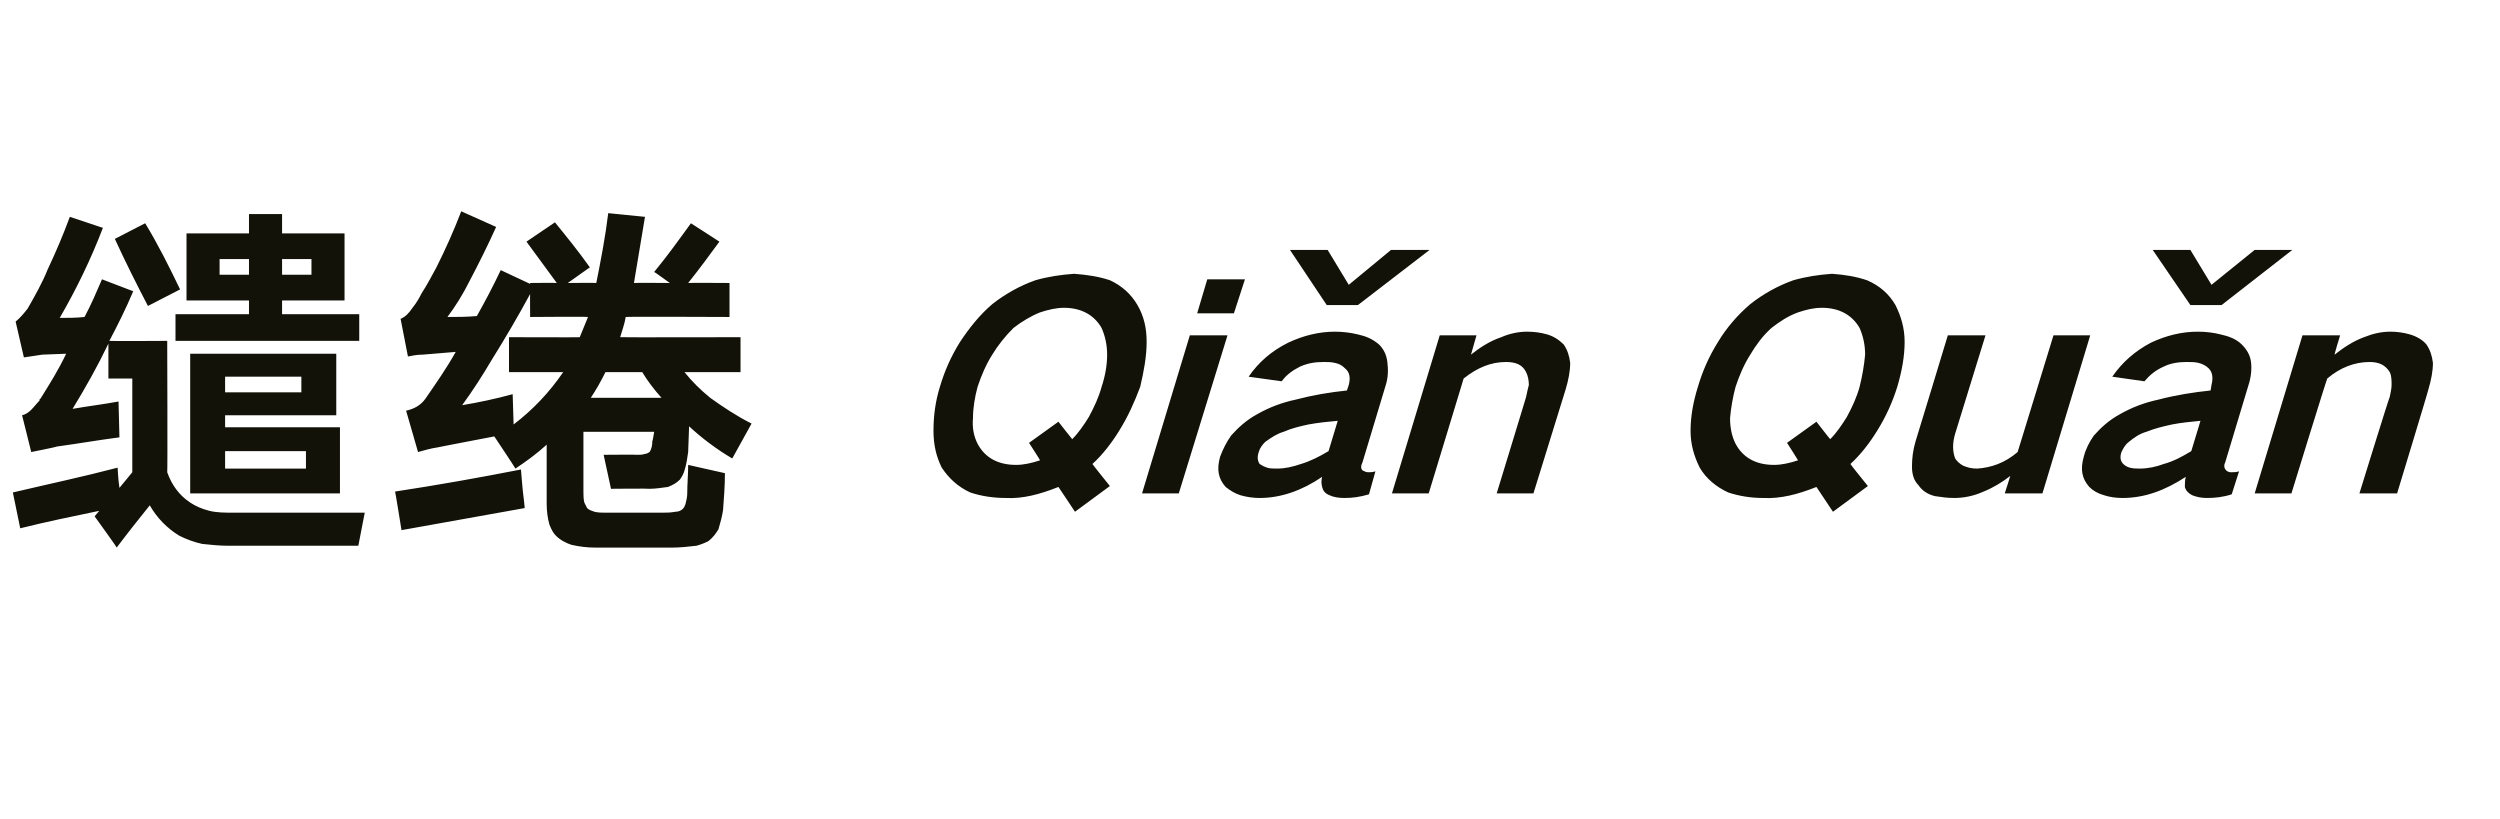 <?xml version="1.0" standalone="no"?>
<!DOCTYPE svg PUBLIC "-//W3C//DTD SVG 1.1//EN" "http://www.w3.org/Graphics/SVG/1.1/DTD/svg11.dtd">
<svg xmlns="http://www.w3.org/2000/svg" version="1.1" width="272.1px" height="89.1px" viewBox="0 -16 272.1 89.1" style="top:-16px">
  <desc>缱绻 Qi n Qu n</desc>
  <defs/>
  <g id="Polygon20720">
    <path d="M 10.3 40.2 C 10.3 40.2 12.74 43.57 12.7 43.6 C 13.9 42 15.1 40.5 16.3 39 C 17.1 40.4 18.2 41.5 19.5 42.3 C 20.3 42.7 21.1 43 22 43.2 C 22.9 43.3 23.9 43.4 24.9 43.4 C 24.87 43.4 39 43.4 39 43.4 L 39.7 39.8 C 39.7 39.8 25.41 39.81 25.4 39.8 C 24.5 39.8 23.6 39.8 22.8 39.6 C 22 39.4 21.3 39.1 20.7 38.7 C 19.5 37.9 18.7 36.8 18.2 35.4 C 18.25 35.42 18.2 21.1 18.2 21.1 C 18.2 21.1 11.92 21.14 11.9 21.1 C 12.8 19.4 13.7 17.6 14.5 15.7 C 14.5 15.7 11.1 14.4 11.1 14.4 C 10.5 15.8 9.9 17.2 9.2 18.5 C 8.3 18.6 7.4 18.6 6.5 18.6 C 8.3 15.5 9.9 12.2 11.2 8.8 C 11.2 8.8 7.6 7.6 7.6 7.6 C 6.9 9.5 6.1 11.4 5.2 13.3 C 4.6 14.8 3.8 16.2 3 17.6 C 2.6 18.1 2.2 18.6 1.7 19 C 1.7 19 2.6 22.9 2.6 22.9 C 3.3 22.8 3.9 22.7 4.6 22.6 C 4.6 22.6 7.2 22.5 7.2 22.5 C 6.4 24.2 5.4 25.8 4.4 27.4 C 4.3 27.4 4.3 27.5 4.3 27.6 C 4 27.9 3.7 28.3 3.4 28.6 C 3.1 28.9 2.8 29.1 2.4 29.2 C 2.4 29.17 3.4 33.2 3.4 33.2 C 3.4 33.2 6.17 32.65 6.2 32.6 C 8.4 32.3 10.7 31.9 13 31.6 C 13 31.6 12.9 27.7 12.9 27.7 C 11.3 28 9.6 28.2 7.9 28.5 C 9.3 26.2 10.6 23.9 11.8 21.4 C 11.79 21.43 11.8 25.2 11.8 25.2 L 14.4 25.2 L 14.4 35.4 L 13 37.1 L 12.9 36.3 C 12.9 36.3 12.79 34.92 12.8 34.9 C 9 35.9 5.2 36.7 1.4 37.6 C 1.4 37.6 2.2 41.5 2.2 41.5 C 5 40.8 7.9 40.2 10.8 39.6 C 10.8 39.6 10.3 40.2 10.3 40.2 Z M 20.7 22.5 L 20.7 37.7 L 37 37.7 L 37 30.5 L 24.5 30.5 L 24.5 29.2 L 36.6 29.2 L 36.6 22.5 L 20.7 22.5 Z M 20.3 9.4 L 20.3 16.7 L 27.1 16.7 L 27.1 18.2 L 19.1 18.2 L 19.1 21.1 L 39.1 21.1 L 39.1 18.2 L 30.7 18.2 L 30.7 16.7 L 37.5 16.7 L 37.5 9.4 L 30.7 9.4 L 30.7 7.3 L 27.1 7.3 L 27.1 9.4 L 20.3 9.4 Z M 12.5 10 C 13.6 12.4 14.8 14.8 16.1 17.3 C 16.1 17.3 19.6 15.5 19.6 15.5 C 18.4 13 17.2 10.6 15.8 8.3 C 15.8 8.3 12.5 10 12.5 10 Z M 33.3 33.1 L 33.3 35 L 24.5 35 L 24.5 33.1 L 33.3 33.1 Z M 24.5 25 L 32.8 25 L 32.8 26.7 L 24.5 26.7 L 24.5 25 Z M 23.9 12.2 L 27.1 12.2 L 27.1 13.9 L 23.9 13.9 L 23.9 12.2 Z M 33.9 12.2 L 33.9 13.9 L 30.7 13.9 L 30.7 12.2 L 33.9 12.2 Z M 44.9 17.5 C 44.5 18.1 44.1 18.5 43.6 18.7 C 43.6 18.7 44.4 22.8 44.4 22.8 C 44.9 22.7 45.4 22.6 46 22.6 C 46 22.6 49.6 22.3 49.6 22.3 C 48.6 24.1 47.4 25.8 46.3 27.4 C 45.8 28.1 45.1 28.5 44.2 28.7 C 44.2 28.7 45.5 33.2 45.5 33.2 C 46.2 33 46.9 32.8 47.6 32.7 C 47.58 32.69 53.8 31.5 53.8 31.5 C 53.8 31.5 56.11 34.96 56.1 35 C 57.3 34.2 58.4 33.4 59.5 32.4 C 59.5 32.4 59.5 38.8 59.5 38.8 C 59.5 39.6 59.6 40.4 59.8 41.1 C 60 41.6 60.2 42 60.5 42.3 C 61 42.8 61.6 43.1 62.2 43.3 C 63.1 43.5 63.9 43.6 64.8 43.6 C 64.8 43.6 73.2 43.6 73.2 43.6 C 74 43.6 74.9 43.5 75.8 43.4 C 76.2 43.3 76.7 43.1 77.1 42.9 C 77.6 42.5 77.9 42.1 78.2 41.6 C 78.4 40.9 78.6 40.2 78.7 39.5 C 78.8 38.2 78.9 36.8 78.9 35.5 C 78.9 35.5 74.9 34.6 74.9 34.6 C 74.9 35.6 74.8 36.7 74.8 37.7 C 74.8 38.1 74.7 38.5 74.6 38.9 C 74.5 39.1 74.5 39.2 74.3 39.4 C 74.1 39.6 73.8 39.7 73.5 39.7 C 73 39.8 72.5 39.8 72.1 39.8 C 72.1 39.8 65.9 39.8 65.9 39.8 C 65.5 39.8 65.1 39.8 64.7 39.7 C 64.4 39.6 64.1 39.5 63.9 39.3 C 63.8 39.1 63.7 38.9 63.6 38.7 C 63.5 38.3 63.5 37.9 63.5 37.5 C 63.51 37.49 63.5 31 63.5 31 L 71.2 31 C 71.2 31 71.04 32.03 71 32 C 71 32.5 70.9 32.9 70.7 33.2 C 70.5 33.3 70.4 33.4 70.2 33.4 C 69.9 33.5 69.7 33.5 69.4 33.5 C 69.39 33.47 65.7 33.5 65.7 33.5 L 66.5 37.2 C 66.5 37.2 70.67 37.16 70.7 37.2 C 71.3 37.2 72 37.1 72.7 37 C 73.2 36.8 73.6 36.6 74 36.2 C 74.2 35.9 74.4 35.6 74.5 35.2 C 74.7 34.6 74.8 33.9 74.9 33.2 C 74.9 33.2 75 30.4 75 30.4 C 76.4 31.7 78 32.9 79.7 33.9 C 79.7 33.9 81.8 30.1 81.8 30.1 C 80.2 29.3 78.7 28.3 77.3 27.3 C 76.2 26.4 75.3 25.5 74.5 24.5 C 74.48 24.5 80.6 24.5 80.6 24.5 L 80.6 20.7 C 80.6 20.7 67.49 20.73 67.5 20.7 C 67.7 20 68 19.2 68.1 18.5 C 68.15 18.45 79.4 18.5 79.4 18.5 L 79.4 14.8 C 79.4 14.8 74.89 14.77 74.9 14.8 C 76.1 13.3 77.2 11.8 78.3 10.3 C 78.3 10.3 75.2 8.3 75.2 8.3 C 73.9 10.1 72.6 11.9 71.2 13.6 C 71.21 13.57 72.9 14.8 72.9 14.8 C 72.9 14.8 68.98 14.77 69 14.8 C 69.4 12.4 69.8 10 70.2 7.6 C 70.2 7.6 66.2 7.2 66.2 7.2 C 65.9 9.7 65.4 12.3 64.9 14.8 C 64.92 14.77 61.8 14.8 61.8 14.8 C 61.8 14.8 64.22 13.08 64.2 13.1 C 63 11.4 61.7 9.8 60.4 8.2 C 60.4 8.2 57.3 10.3 57.3 10.3 C 58.4 11.8 59.5 13.3 60.6 14.8 C 60.62 14.77 57.7 14.8 57.7 14.8 L 57.7 14.9 C 57.7 14.9 54.54 13.41 54.5 13.4 C 53.7 15.1 52.8 16.8 51.9 18.4 C 50.8 18.5 49.7 18.5 48.7 18.5 C 49.6 17.3 50.4 16 51.1 14.6 C 52.1 12.7 53.1 10.7 54 8.7 C 54 8.7 50.2 7 50.2 7 C 49.4 9.1 48.5 11.1 47.5 13.1 C 47 14 46.5 15 45.9 15.9 C 45.6 16.5 45.3 17 44.9 17.5 C 44.9 17.5 44.9 17.5 44.9 17.5 Z M 43.7 41.7 C 48.2 40.9 52.6 40.1 57.1 39.3 C 57.14 39.35 56.9 37.4 56.9 37.4 C 56.9 37.4 56.69 35.09 56.7 35.1 C 52.1 36 47.6 36.8 43 37.5 C 43.03 37.53 43.7 41.7 43.7 41.7 C 43.7 41.7 43.74 41.75 43.7 41.7 Z M 55.4 20.7 L 55.4 24.5 C 55.4 24.5 61.28 24.5 61.3 24.5 C 59.8 26.7 58 28.6 55.9 30.2 C 55.9 30.2 55.8 26.9 55.8 26.9 C 54 27.4 52.1 27.8 50.3 28.1 C 51.4 26.6 52.5 24.9 53.5 23.2 C 55 20.8 56.4 18.4 57.7 16 C 57.68 15.97 57.7 18.5 57.7 18.5 C 57.7 18.5 63.97 18.45 64 18.5 C 63.7 19.2 63.4 20 63.1 20.7 C 63.14 20.73 55.4 20.7 55.4 20.7 Z M 69.9 24.5 C 70.5 25.5 71.2 26.4 72 27.3 C 72 27.3 64.3 27.3 64.3 27.3 C 64.9 26.4 65.4 25.5 65.9 24.5 C 65.91 24.5 69.9 24.5 69.9 24.5 C 69.9 24.5 69.93 24.5 69.9 24.5 Z M 104.5 21.2 C 103.5 22.8 102.8 24.4 102.3 26.1 C 101.8 27.7 101.6 29.3 101.6 30.9 C 101.6 32.4 101.9 33.7 102.5 34.9 C 103.3 36.1 104.3 37 105.6 37.6 C 106.8 38 108.1 38.2 109.5 38.2 C 111.3 38.3 113.2 37.8 115.2 37 C 115.2 36.98 117 39.7 117 39.7 L 120.8 36.9 C 120.8 36.9 118.89 34.53 118.9 34.5 C 120 33.5 121 32.2 121.8 30.9 C 122.8 29.3 123.5 27.7 124.1 26.1 C 124.5 24.4 124.8 22.8 124.8 21.2 C 124.8 19.7 124.5 18.4 123.8 17.2 C 123.1 16 122.1 15.1 120.8 14.5 C 119.6 14.1 118.3 13.9 116.9 13.8 C 115.5 13.9 114.1 14.1 112.7 14.5 C 111 15.1 109.4 16 108 17.1 C 106.6 18.3 105.5 19.7 104.5 21.2 C 104.5 21.2 104.5 21.2 104.5 21.2 Z M 112 32.2 C 112 32.2 113.23 34.1 113.2 34.1 C 112.3 34.4 111.4 34.6 110.6 34.6 C 108.6 34.6 107.2 33.8 106.4 32.3 C 106 31.5 105.8 30.6 105.9 29.5 C 105.9 28.4 106.1 27.2 106.4 26.1 C 106.8 24.9 107.3 23.7 108 22.6 C 108.6 21.6 109.4 20.6 110.3 19.7 C 111.2 19 112.2 18.4 113.2 18 C 114.1 17.7 115 17.5 115.8 17.5 C 117.7 17.5 119.1 18.3 119.9 19.7 C 120.3 20.6 120.5 21.6 120.5 22.6 C 120.5 23.7 120.3 24.9 119.9 26.1 C 119.6 27.2 119.1 28.3 118.5 29.4 C 118 30.2 117.4 31.1 116.7 31.8 C 116.69 31.81 115.2 29.9 115.2 29.9 L 112 32.2 Z M 129.5 20.5 L 124.3 37.7 L 128.3 37.7 L 133.6 20.5 L 129.5 20.5 Z M 131.4 14.4 L 130.3 18.1 L 134.3 18.1 L 135.5 14.4 L 131.4 14.4 Z M 134 31.4 C 133.5 32.1 133.1 32.9 132.8 33.7 C 132.4 35.1 132.6 36.1 133.4 37 C 133.9 37.4 134.4 37.7 135 37.9 C 135.7 38.1 136.4 38.2 137.1 38.2 C 139.4 38.2 141.7 37.4 143.9 35.9 C 143.8 36.3 143.8 36.6 143.9 37 C 144 37.4 144.2 37.7 144.7 37.9 C 145.1 38.1 145.7 38.2 146.3 38.2 C 147.2 38.2 148 38.1 149 37.8 C 149 37.8 149.7 35.3 149.7 35.3 C 149.4 35.4 149.1 35.4 148.9 35.4 C 148.7 35.4 148.5 35.3 148.3 35.2 C 148.1 35 148.1 34.7 148.3 34.3 C 148.3 34.3 150.8 26 150.8 26 C 151.1 25.1 151.1 24.2 151 23.4 C 150.9 22.6 150.6 22 150.1 21.5 C 149.4 20.9 148.7 20.6 147.8 20.4 C 147 20.2 146.1 20.1 145.3 20.1 C 143.6 20.1 141.9 20.5 140.2 21.3 C 138.4 22.2 137 23.4 135.9 25 C 135.9 25 139.5 25.5 139.5 25.5 C 140 24.8 140.7 24.3 141.5 23.9 C 142.4 23.5 143.2 23.4 144.1 23.4 C 144.5 23.4 144.9 23.4 145.3 23.5 C 145.8 23.6 146.1 23.8 146.4 24.1 C 146.9 24.5 147 25.1 146.8 25.9 C 146.8 25.9 146.6 26.5 146.6 26.5 C 144.7 26.7 142.9 27 141 27.5 C 139.6 27.8 138.2 28.3 136.8 29.1 C 135.7 29.7 134.8 30.5 134 31.4 C 134 31.4 134 31.4 134 31.4 Z M 140.4 11.2 L 144.4 17.2 L 147.8 17.2 L 155.6 11.2 L 151.4 11.2 L 146.8 15 L 144.5 11.2 L 140.4 11.2 Z M 137.1 34.5 C 136.9 34.2 136.8 33.8 137 33.2 C 137.1 32.8 137.4 32.4 137.7 32.1 C 138.4 31.6 139 31.2 139.7 31 C 140.6 30.6 141.5 30.4 142.4 30.2 C 143.5 30 144.5 29.9 145.6 29.8 C 145.6 29.8 144.6 33.1 144.6 33.1 C 143.6 33.7 142.6 34.2 141.6 34.5 C 140.7 34.8 139.9 35 139 35 C 138.6 35 138.2 35 137.9 34.9 C 137.6 34.8 137.4 34.7 137.1 34.5 C 137.1 34.5 137.1 34.5 137.1 34.5 Z M 156.7 20.5 L 151.5 37.7 L 155.5 37.7 C 155.5 37.7 159.32 25.16 159.3 25.2 C 160.8 24 162.3 23.4 163.9 23.4 C 165 23.4 165.7 23.7 166.1 24.5 C 166.3 24.9 166.4 25.4 166.4 25.9 C 166.3 26.3 166.2 26.7 166.1 27.2 C 166.13 27.15 162.9 37.7 162.9 37.7 L 166.9 37.7 C 166.9 37.7 170.41 26.36 170.4 26.4 C 170.7 25.4 170.9 24.4 170.9 23.5 C 170.8 22.7 170.6 22.1 170.2 21.5 C 169.7 21 169.1 20.6 168.4 20.4 C 167.7 20.2 167 20.1 166.2 20.1 C 165.3 20.1 164.3 20.3 163.4 20.7 C 162.2 21.1 161.1 21.8 160.1 22.6 C 160.12 22.56 160.7 20.5 160.7 20.5 L 156.7 20.5 Z M 187 21.2 C 186 22.8 185.3 24.4 184.8 26.1 C 184.3 27.7 184 29.3 184 30.9 C 184 32.4 184.4 33.7 185 34.9 C 185.7 36.1 186.8 37 188.1 37.6 C 189.3 38 190.6 38.2 191.9 38.2 C 193.8 38.3 195.7 37.8 197.7 37 C 197.69 36.98 199.5 39.7 199.5 39.7 L 203.3 36.9 C 203.3 36.9 201.38 34.53 201.4 34.5 C 202.5 33.5 203.5 32.2 204.3 30.9 C 205.3 29.3 206 27.7 206.5 26.1 C 207 24.4 207.3 22.8 207.3 21.2 C 207.3 19.7 206.9 18.4 206.3 17.2 C 205.6 16 204.6 15.1 203.2 14.5 C 202 14.1 200.8 13.9 199.4 13.8 C 198 13.9 196.6 14.1 195.2 14.5 C 193.5 15.1 191.9 16 190.5 17.1 C 189.1 18.3 187.9 19.7 187 21.2 C 187 21.2 187 21.2 187 21.2 Z M 194.5 32.2 C 194.5 32.2 195.72 34.1 195.7 34.1 C 194.8 34.4 193.9 34.6 193.1 34.6 C 191.1 34.6 189.7 33.8 188.9 32.3 C 188.5 31.5 188.3 30.6 188.3 29.5 C 188.4 28.4 188.6 27.2 188.9 26.1 C 189.3 24.9 189.8 23.7 190.5 22.6 C 191.1 21.6 191.8 20.6 192.8 19.7 C 193.7 19 194.6 18.4 195.7 18 C 196.6 17.7 197.4 17.5 198.3 17.5 C 200.2 17.5 201.6 18.3 202.4 19.7 C 202.8 20.6 203 21.6 203 22.6 C 202.9 23.7 202.7 24.9 202.4 26.1 C 202.1 27.2 201.6 28.3 201 29.4 C 200.5 30.2 199.9 31.1 199.2 31.8 C 199.18 31.81 197.7 29.9 197.7 29.9 L 194.5 32.2 Z M 212 20.5 C 212 20.5 208.53 31.96 208.5 32 C 208.2 33 208.1 33.9 208.1 34.8 C 208.1 35.6 208.3 36.3 208.8 36.8 C 209.2 37.4 209.8 37.8 210.6 38 C 211.3 38.1 211.9 38.2 212.7 38.2 C 213.7 38.2 214.8 38 215.9 37.5 C 216.9 37.1 217.9 36.5 218.8 35.8 C 218.81 35.79 218.2 37.7 218.2 37.7 L 222.3 37.7 L 227.5 20.5 L 223.5 20.5 C 223.5 20.5 219.6 33.22 219.6 33.2 C 218.2 34.4 216.7 34.9 215.2 35 C 214.6 35 214.2 34.9 213.7 34.7 C 213.3 34.5 213 34.2 212.8 33.9 C 212.5 33.1 212.5 32.2 212.8 31.2 C 212.82 31.17 216.1 20.5 216.1 20.5 L 212 20.5 Z M 227.9 31.4 C 227.4 32.1 227 32.9 226.8 33.7 C 226.4 35.1 226.6 36.1 227.4 37 C 227.8 37.4 228.3 37.7 229 37.9 C 229.6 38.1 230.3 38.2 231 38.2 C 233.4 38.2 235.6 37.4 237.9 35.9 C 237.8 36.3 237.8 36.6 237.8 37 C 237.9 37.4 238.2 37.7 238.6 37.9 C 239.1 38.1 239.6 38.2 240.2 38.2 C 241.1 38.2 242 38.1 242.9 37.8 C 242.9 37.8 243.7 35.3 243.7 35.3 C 243.4 35.4 243.1 35.4 242.8 35.4 C 242.6 35.4 242.4 35.3 242.3 35.2 C 242.1 35 242 34.7 242.2 34.3 C 242.2 34.3 244.7 26 244.7 26 C 245 25.1 245.1 24.2 245 23.4 C 244.9 22.6 244.5 22 244 21.5 C 243.4 20.9 242.6 20.6 241.7 20.4 C 240.9 20.2 240.1 20.1 239.2 20.1 C 237.5 20.1 235.8 20.5 234.1 21.3 C 232.4 22.2 231 23.4 229.9 25 C 229.9 25 233.4 25.5 233.4 25.5 C 234 24.8 234.6 24.3 235.5 23.9 C 236.3 23.5 237.2 23.4 238 23.4 C 238.5 23.4 238.9 23.4 239.3 23.5 C 239.7 23.6 240.1 23.8 240.4 24.1 C 240.8 24.5 240.9 25.1 240.7 25.9 C 240.7 25.9 240.6 26.5 240.6 26.5 C 238.7 26.7 236.8 27 234.9 27.5 C 233.5 27.8 232.1 28.3 230.7 29.1 C 229.6 29.7 228.7 30.5 227.9 31.4 C 227.9 31.4 227.9 31.4 227.9 31.4 Z M 234.3 11.2 L 238.4 17.2 L 241.8 17.2 L 249.5 11.2 L 245.4 11.2 L 240.7 15 L 238.4 11.2 L 234.3 11.2 Z M 231.1 34.5 C 230.8 34.2 230.7 33.8 230.9 33.2 C 231.1 32.8 231.3 32.4 231.7 32.1 C 232.3 31.6 232.9 31.2 233.6 31 C 234.6 30.6 235.5 30.4 236.4 30.2 C 237.4 30 238.5 29.9 239.5 29.8 C 239.5 29.8 238.5 33.1 238.5 33.1 C 237.5 33.7 236.6 34.2 235.5 34.5 C 234.7 34.8 233.8 35 232.9 35 C 232.5 35 232.2 35 231.8 34.9 C 231.5 34.8 231.3 34.7 231.1 34.5 C 231.1 34.5 231.1 34.5 231.1 34.5 Z M 250.6 20.5 L 245.4 37.7 L 249.4 37.7 C 249.4 37.7 253.26 25.16 253.3 25.2 C 254.7 24 256.3 23.4 257.9 23.4 C 258.9 23.4 259.6 23.7 260.1 24.5 C 260.3 24.9 260.3 25.4 260.3 25.9 C 260.3 26.3 260.2 26.7 260.1 27.2 C 260.06 27.15 256.8 37.7 256.8 37.7 L 260.9 37.7 C 260.9 37.7 264.35 26.36 264.3 26.4 C 264.6 25.4 264.8 24.4 264.8 23.5 C 264.7 22.7 264.5 22.1 264.1 21.5 C 263.7 21 263 20.6 262.3 20.4 C 261.6 20.2 260.9 20.1 260.2 20.1 C 259.2 20.1 258.3 20.3 257.3 20.7 C 256.2 21.1 255.1 21.8 254.1 22.6 C 254.06 22.56 254.7 20.5 254.7 20.5 L 250.6 20.5 Z " stroke="none" fill="#121209"/>
  </g>
</svg>